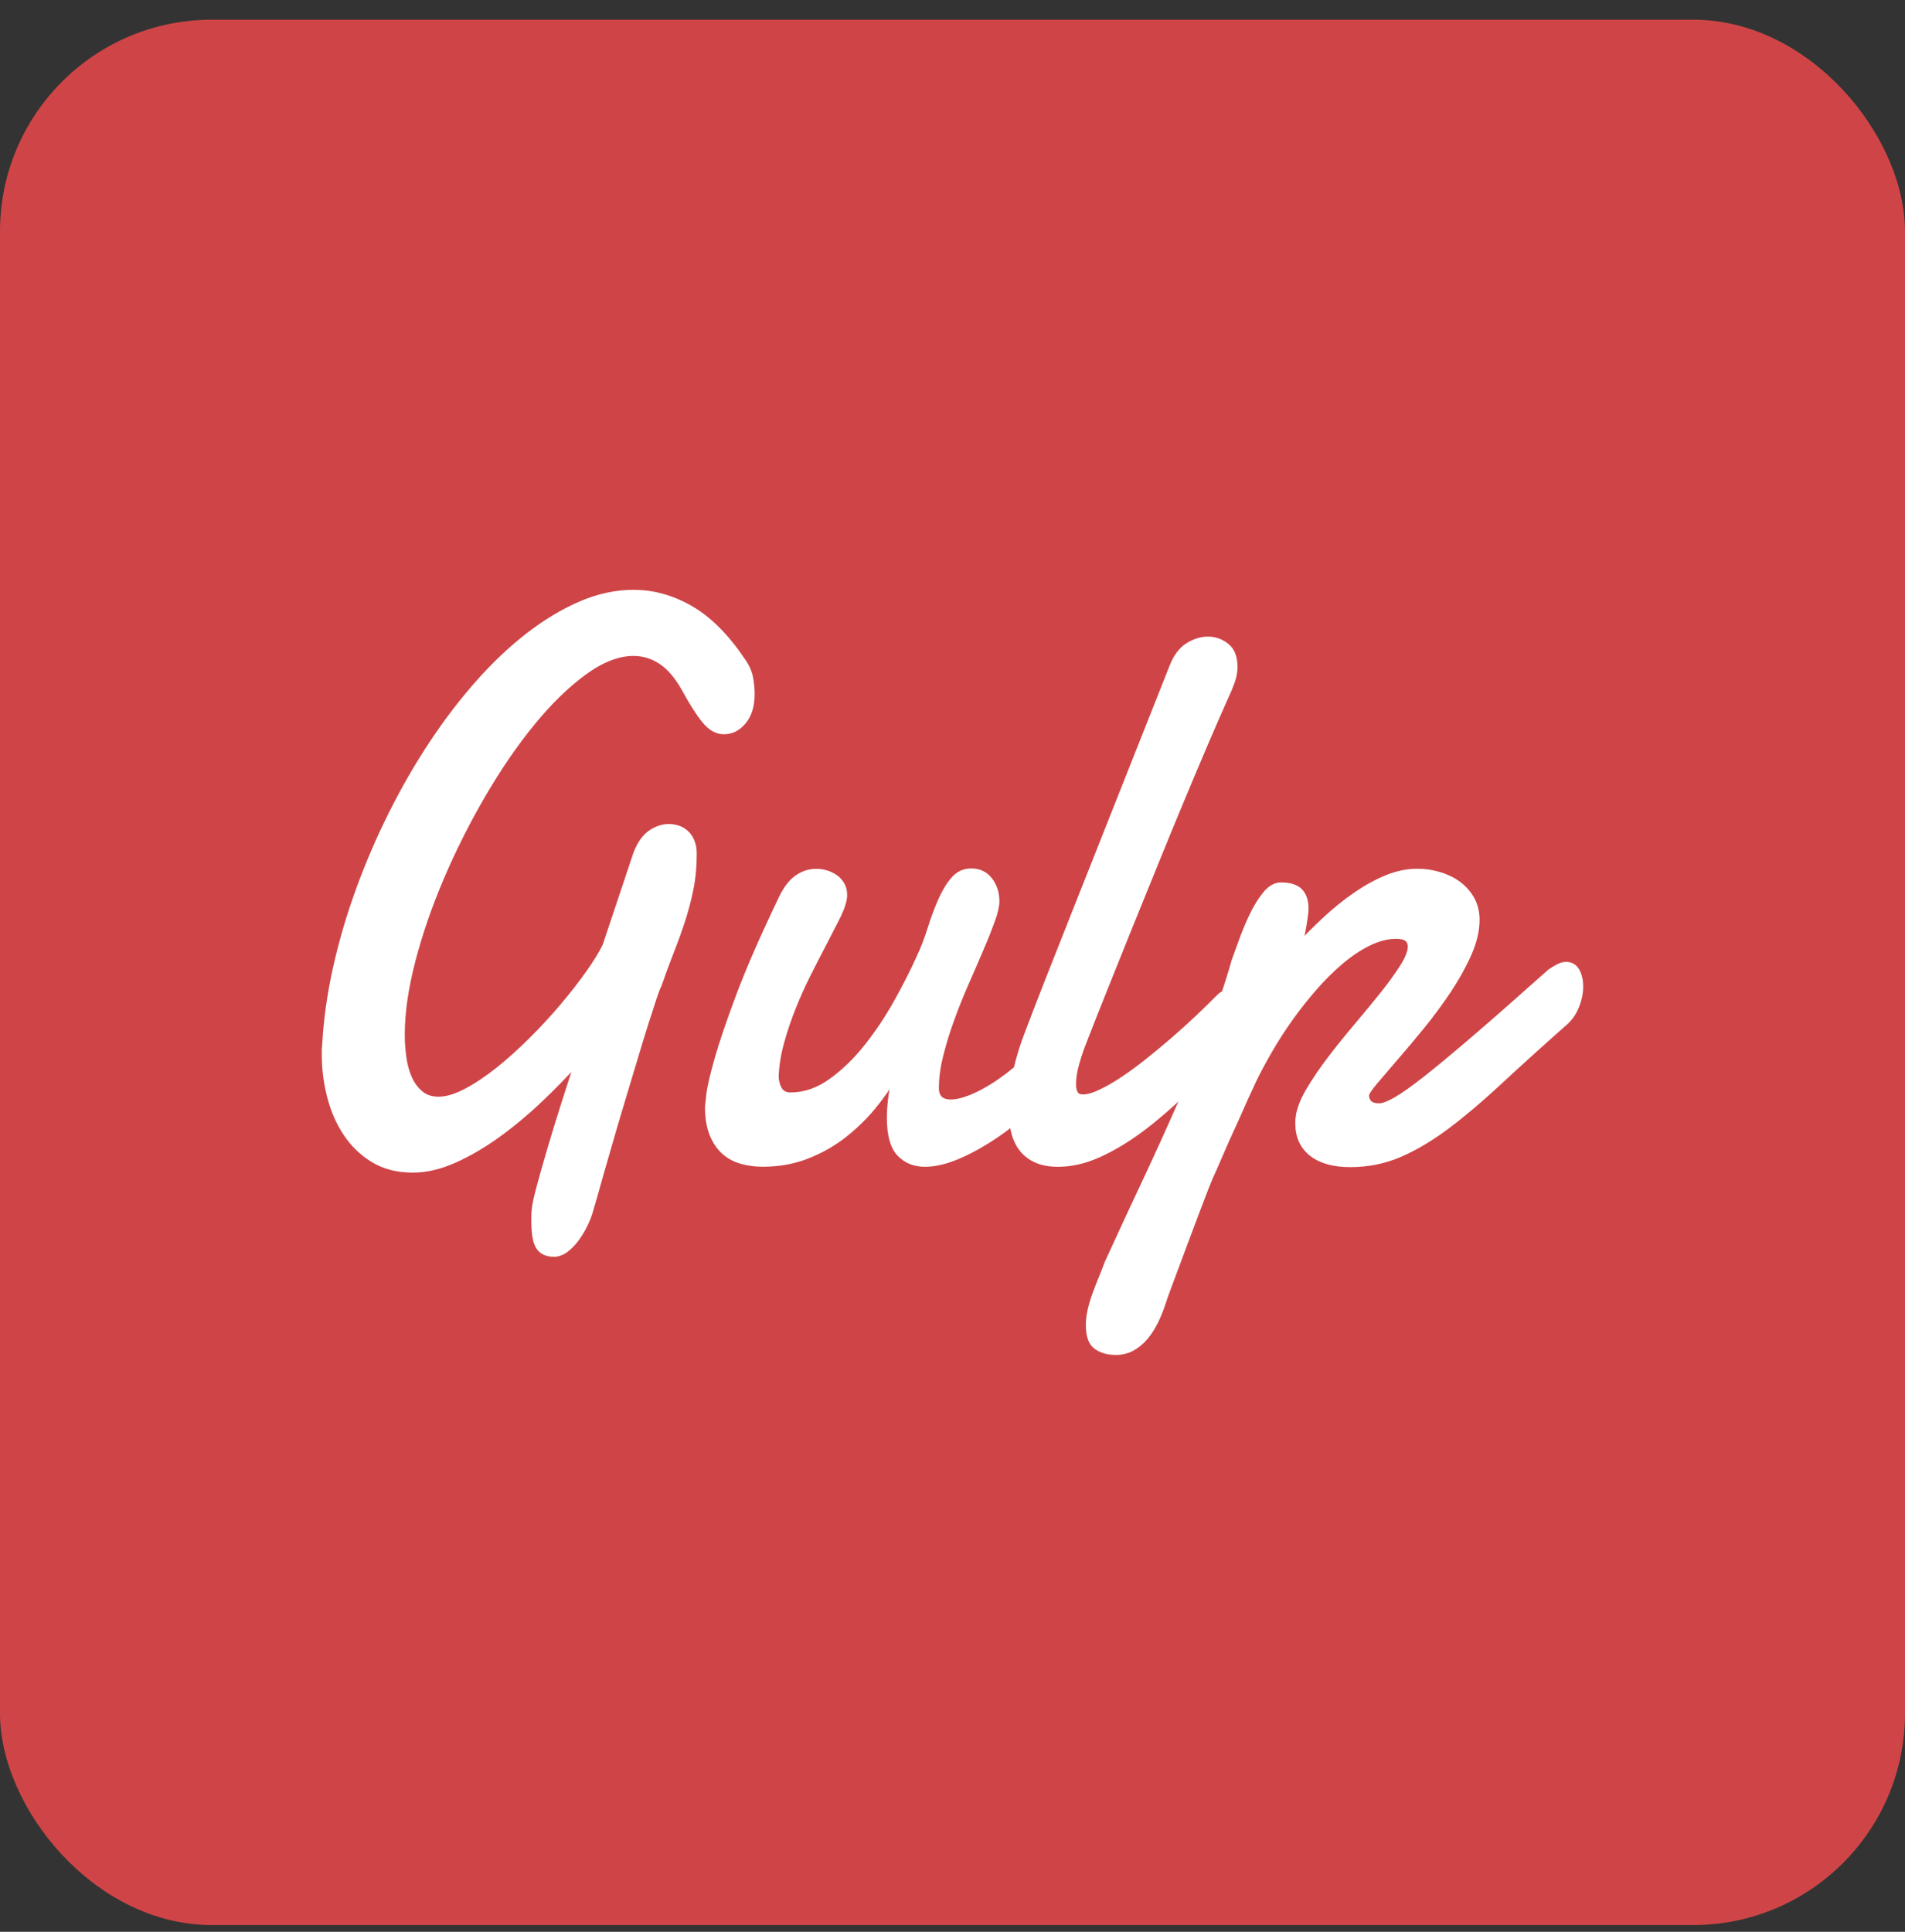 <?xml version="1.0" encoding="UTF-8"?> <svg xmlns="http://www.w3.org/2000/svg" width="72" height="73" viewBox="0 0 72 73" fill="none"><rect x="0" y="0" width="72" height="73" fill="#333333" stroke="none"/><g clip-path="url(#clip0)"><path d="M0 0.745H72V72.745H0V0.745Z" fill="#CF4547"></path><path d="M24.912 37.224C24.879 37.274 24.819 37.428 24.732 37.688C24.645 37.949 24.539 38.275 24.415 38.667C24.291 39.059 24.155 39.499 24.011 39.984C23.866 40.469 23.716 40.966 23.564 41.471C23.41 41.977 23.264 42.472 23.123 42.959C22.982 43.444 22.855 43.884 22.743 44.276C22.632 44.668 22.539 44.996 22.464 45.263C22.389 45.528 22.344 45.685 22.327 45.734C22.287 45.891 22.22 46.066 22.128 46.257C22.037 46.449 21.93 46.63 21.806 46.802C21.681 46.974 21.545 47.116 21.395 47.229C21.246 47.342 21.092 47.398 20.936 47.398C20.67 47.398 20.477 47.309 20.357 47.133C20.237 46.957 20.177 46.632 20.177 46.161V45.956C20.177 45.886 20.181 45.813 20.189 45.736C20.198 45.579 20.26 45.284 20.376 44.851C20.491 44.42 20.631 43.932 20.792 43.386C20.952 42.84 21.127 42.278 21.313 41.692C21.5 41.108 21.667 40.585 21.817 40.124C21.377 40.615 20.902 41.103 20.387 41.589C19.873 42.076 19.346 42.512 18.809 42.899C18.27 43.287 17.727 43.605 17.18 43.849C16.633 44.094 16.107 44.217 15.602 44.217C15.022 44.217 14.523 44.088 14.104 43.834C13.685 43.579 13.34 43.245 13.066 42.833C12.793 42.421 12.589 41.955 12.457 41.434C12.324 40.914 12.258 40.393 12.258 39.873V39.681C12.258 39.622 12.262 39.564 12.271 39.505C12.32 38.563 12.456 37.595 12.674 36.604C12.894 35.613 13.182 34.625 13.539 33.645C13.895 32.664 14.307 31.705 14.775 30.767C15.244 29.829 15.753 28.943 16.304 28.11C16.855 27.276 17.441 26.508 18.063 25.805C18.685 25.103 19.322 24.5 19.977 23.995C20.631 23.49 21.292 23.095 21.959 22.81C22.626 22.525 23.288 22.383 23.942 22.383C24.697 22.383 25.426 22.589 26.13 23C26.833 23.412 27.492 24.081 28.105 25.003C28.246 25.209 28.335 25.418 28.372 25.629C28.409 25.841 28.428 26.04 28.428 26.226C28.428 26.667 28.323 27.016 28.111 27.271C27.899 27.526 27.648 27.653 27.359 27.653C27.094 27.653 26.847 27.513 26.62 27.233C26.392 26.953 26.138 26.553 25.856 26.033C25.591 25.562 25.299 25.22 24.98 25.009C24.661 24.797 24.314 24.693 23.942 24.693C23.363 24.693 22.742 24.934 22.083 25.415C21.425 25.896 20.772 26.532 20.126 27.322C19.48 28.111 18.86 29.014 18.267 30.031C17.675 31.046 17.15 32.087 16.695 33.152C16.239 34.216 15.877 35.267 15.607 36.302C15.338 37.337 15.204 38.268 15.204 39.093C15.204 39.368 15.222 39.65 15.261 39.939C15.299 40.228 15.368 40.492 15.472 40.728C15.575 40.963 15.716 41.158 15.895 41.309C16.073 41.461 16.299 41.537 16.572 41.537C16.878 41.537 17.226 41.434 17.616 41.228C18.005 41.022 18.41 40.753 18.827 40.419C19.246 40.084 19.666 39.707 20.089 39.285C20.512 38.863 20.906 38.436 21.27 38.004C21.634 37.573 21.958 37.158 22.238 36.761C22.521 36.363 22.732 36.017 22.872 35.723L24.028 32.263C24.169 31.891 24.354 31.626 24.581 31.468C24.809 31.311 25.044 31.232 25.283 31.232C25.399 31.232 25.515 31.252 25.632 31.291C25.747 31.331 25.852 31.392 25.942 31.476C26.034 31.559 26.105 31.668 26.159 31.801C26.213 31.933 26.239 32.088 26.239 32.265C26.239 32.736 26.199 33.177 26.115 33.59C26.032 34.003 25.926 34.405 25.798 34.797C25.67 35.19 25.527 35.586 25.369 35.982C25.214 36.377 25.061 36.792 24.912 37.224ZM40.586 40.11C40.221 40.601 39.796 41.079 39.313 41.546C38.828 42.012 38.328 42.427 37.815 42.789C37.302 43.152 36.795 43.444 36.299 43.665C35.801 43.887 35.354 43.997 34.956 43.997C34.559 43.997 34.236 43.864 33.986 43.599C33.738 43.334 33.614 42.883 33.614 42.244C33.614 41.792 33.68 41.266 33.813 40.668C33.597 41.052 33.328 41.44 33.005 41.832C32.682 42.224 32.312 42.582 31.898 42.907C31.483 43.231 31.019 43.493 30.506 43.693C29.992 43.895 29.432 43.995 28.827 43.995C28.554 43.995 28.29 43.961 28.038 43.892C27.785 43.823 27.564 43.706 27.373 43.54C27.183 43.373 27.029 43.151 26.914 42.87C26.798 42.591 26.74 42.239 26.74 41.818C26.74 41.808 26.757 41.658 26.79 41.369C26.822 41.08 26.928 40.623 27.107 40C27.285 39.377 27.561 38.57 27.933 37.578C28.307 36.587 28.833 35.386 29.511 33.971C29.685 33.599 29.887 33.331 30.113 33.169C30.342 33.006 30.587 32.926 30.852 32.926C30.968 32.926 31.088 32.943 31.213 32.977C31.338 33.012 31.453 33.066 31.562 33.139C31.669 33.212 31.756 33.305 31.823 33.418C31.889 33.531 31.923 33.661 31.923 33.809C31.923 33.907 31.91 34.001 31.885 34.088C31.844 34.256 31.755 34.473 31.617 34.744C31.48 35.015 31.321 35.324 31.139 35.672C30.957 36.02 30.764 36.395 30.561 36.799C30.358 37.2 30.169 37.618 29.995 38.05C29.822 38.481 29.672 38.921 29.548 39.367C29.424 39.814 29.353 40.248 29.336 40.67C29.336 40.846 29.377 41.008 29.46 41.156C29.544 41.303 29.681 41.378 29.871 41.378C30.41 41.378 30.923 41.202 31.412 40.847C31.902 40.495 32.353 40.055 32.768 39.53C33.182 39.006 33.557 38.442 33.893 37.837C34.229 37.233 34.509 36.682 34.732 36.181C34.89 35.847 35.028 35.489 35.148 35.106C35.268 34.724 35.399 34.37 35.54 34.046C35.681 33.721 35.842 33.452 36.025 33.236C36.207 33.02 36.436 32.912 36.709 32.912C37.007 32.912 37.244 33.025 37.417 33.25C37.591 33.476 37.678 33.747 37.678 34.06C37.678 34.236 37.623 34.48 37.51 34.789C37.398 35.098 37.258 35.452 37.087 35.849C36.918 36.247 36.733 36.672 36.535 37.123C36.336 37.574 36.151 38.034 35.982 38.499C35.811 38.966 35.671 39.422 35.559 39.869C35.447 40.316 35.391 40.73 35.391 41.113C35.391 41.467 35.573 41.643 35.938 41.643C36.195 41.643 36.513 41.554 36.895 41.378C37.278 41.202 37.677 40.953 38.096 40.635C38.514 40.316 38.932 39.941 39.351 39.508C39.77 39.076 40.141 38.609 40.464 38.109L40.586 40.11Z" fill="white" stroke="white" stroke-width="0.189" stroke-miterlimit="10"></path><path d="M40.972 39.374C40.881 39.599 40.792 39.862 40.705 40.162C40.617 40.461 40.575 40.729 40.575 40.965C40.575 41.111 40.6 41.23 40.65 41.319C40.699 41.407 40.795 41.451 40.936 41.451C41.109 41.451 41.327 41.391 41.589 41.266C41.85 41.144 42.132 40.982 42.434 40.78C42.737 40.58 43.051 40.348 43.379 40.087C43.706 39.828 44.031 39.557 44.354 39.278C44.677 38.997 44.986 38.718 45.281 38.439C45.576 38.158 45.838 37.901 46.071 37.666C46.137 37.597 46.216 37.547 46.306 37.519C46.397 37.49 46.475 37.476 46.542 37.476C46.707 37.476 46.845 37.545 46.952 37.681C47.059 37.818 47.113 38 47.113 38.226C47.113 38.432 47.055 38.663 46.939 38.918C46.824 39.174 46.621 39.425 46.33 39.669C45.8 40.248 45.265 40.797 44.727 41.317C44.188 41.838 43.652 42.296 43.118 42.694C42.583 43.091 42.053 43.407 41.527 43.644C41.001 43.88 40.489 43.997 39.991 43.997C39.651 43.997 39.368 43.943 39.139 43.834C38.911 43.726 38.729 43.579 38.592 43.393C38.455 43.207 38.358 42.986 38.3 42.73C38.242 42.475 38.213 42.206 38.213 41.921C38.213 41.44 38.273 40.946 38.393 40.441C38.513 39.937 38.656 39.473 38.822 39.051C39.112 38.285 39.406 37.525 39.705 36.769C40.002 36.013 40.276 35.321 40.526 34.693L44.291 25.196C44.44 24.814 44.641 24.543 44.895 24.387C45.147 24.23 45.402 24.151 45.659 24.151C45.916 24.151 46.15 24.235 46.361 24.401C46.573 24.567 46.678 24.838 46.678 25.21C46.678 25.387 46.643 25.574 46.573 25.77C46.502 25.966 46.413 26.178 46.306 26.404C46.099 26.865 45.852 27.429 45.567 28.096C45.281 28.763 44.975 29.489 44.648 30.275C44.321 31.06 43.985 31.877 43.641 32.726C43.297 33.575 42.961 34.401 42.634 35.206C42.307 36.012 42.001 36.775 41.714 37.495C41.425 38.217 41.178 38.844 40.972 39.374Z" fill="white" stroke="white" stroke-width="0.189" stroke-miterlimit="10"></path><path d="M58.586 36.709C58.701 36.63 58.81 36.566 58.908 36.517C59.007 36.467 59.103 36.443 59.195 36.443C59.377 36.443 59.514 36.525 59.605 36.686C59.697 36.848 59.742 37.047 59.742 37.282C59.742 37.538 59.687 37.797 59.574 38.062C59.463 38.328 59.295 38.547 59.071 38.725C58.184 39.511 57.392 40.227 56.697 40.874C56.001 41.522 55.345 42.079 54.727 42.546C54.109 43.012 53.507 43.372 52.919 43.627C52.331 43.883 51.701 44.01 51.029 44.01C50.399 44.01 49.912 43.871 49.568 43.598C49.224 43.323 49.052 42.945 49.052 42.464V42.354C49.052 42.32 49.056 42.278 49.065 42.228C49.097 41.934 49.227 41.595 49.45 41.213C49.674 40.831 49.943 40.433 50.258 40.02C50.572 39.607 50.908 39.191 51.265 38.769C51.622 38.347 51.95 37.947 52.254 37.569C52.555 37.191 52.806 36.845 53.005 36.531C53.204 36.216 53.304 35.962 53.304 35.765C53.304 35.647 53.262 35.553 53.18 35.486C53.097 35.417 52.96 35.383 52.77 35.383C52.438 35.383 52.097 35.469 51.744 35.641C51.392 35.813 51.044 36.043 50.701 36.332C50.357 36.621 50.021 36.953 49.694 37.326C49.367 37.7 49.061 38.086 48.774 38.49C48.488 38.893 48.227 39.296 47.992 39.704C47.756 40.111 47.554 40.487 47.389 40.831C47.34 40.939 47.27 41.092 47.178 41.288C47.086 41.484 46.987 41.705 46.88 41.95C46.772 42.196 46.659 42.448 46.538 42.708C46.418 42.969 46.308 43.214 46.209 43.444C46.109 43.675 46.02 43.88 45.941 44.063C45.862 44.245 45.806 44.369 45.773 44.438C45.731 44.527 45.663 44.694 45.567 44.939C45.471 45.184 45.363 45.471 45.237 45.8C45.113 46.129 44.982 46.475 44.847 46.839C44.71 47.202 44.582 47.545 44.462 47.869C44.342 48.194 44.236 48.477 44.144 48.723C44.053 48.968 43.995 49.134 43.969 49.223C43.886 49.478 43.789 49.718 43.678 49.945C43.566 50.171 43.438 50.37 43.293 50.542C43.147 50.714 42.982 50.851 42.795 50.954C42.609 51.057 42.398 51.107 42.167 51.107C41.868 51.107 41.623 51.035 41.427 50.894C41.232 50.752 41.135 50.48 41.135 50.078C41.135 49.882 41.16 49.68 41.21 49.474C41.259 49.268 41.322 49.064 41.396 48.864C41.471 48.662 41.547 48.466 41.626 48.276C41.705 48.084 41.777 47.9 41.843 47.723C42.29 46.741 42.747 45.757 43.211 44.771C43.675 43.784 44.12 42.808 44.546 41.84C44.974 40.874 45.368 39.924 45.734 38.992C46.098 38.059 46.401 37.165 46.641 36.312C46.707 36.136 46.798 35.885 46.914 35.56C47.03 35.236 47.162 34.917 47.312 34.603C47.461 34.288 47.629 34.016 47.815 33.786C48.002 33.555 48.203 33.441 48.417 33.441C48.749 33.441 48.989 33.517 49.138 33.669C49.288 33.822 49.362 34.044 49.362 34.339C49.362 34.398 49.354 34.492 49.337 34.618C49.32 34.745 49.299 34.881 49.275 35.023C49.25 35.166 49.223 35.301 49.195 35.428C49.165 35.555 49.138 35.648 49.114 35.707C49.42 35.373 49.752 35.043 50.108 34.713C50.465 34.384 50.833 34.087 51.215 33.822C51.596 33.557 51.986 33.341 52.383 33.173C52.781 33.007 53.179 32.923 53.576 32.923C53.85 32.923 54.121 32.963 54.39 33.042C54.659 33.121 54.899 33.235 55.111 33.387C55.322 33.54 55.494 33.731 55.627 33.961C55.759 34.193 55.826 34.459 55.826 34.764C55.826 35.167 55.724 35.596 55.521 36.053C55.318 36.51 55.063 36.968 54.757 37.429C54.449 37.89 54.118 38.34 53.763 38.776C53.406 39.213 53.073 39.611 52.761 39.969C52.451 40.327 52.19 40.632 51.978 40.882C51.767 41.133 51.657 41.302 51.648 41.389C51.648 41.508 51.687 41.602 51.76 41.677C51.833 41.752 51.959 41.787 52.134 41.787C52.275 41.787 52.482 41.708 52.755 41.551C53.029 41.395 53.413 41.123 53.905 40.735C54.397 40.347 55.023 39.827 55.782 39.174C56.541 38.522 57.476 37.7 58.586 36.709Z" fill="white" stroke="white" stroke-width="0.189" stroke-miterlimit="10"></path></g><defs><clipPath id="clip0"><rect y="0.745" width="72" height="72" rx="8" fill="white"></rect></clipPath></defs></svg> 